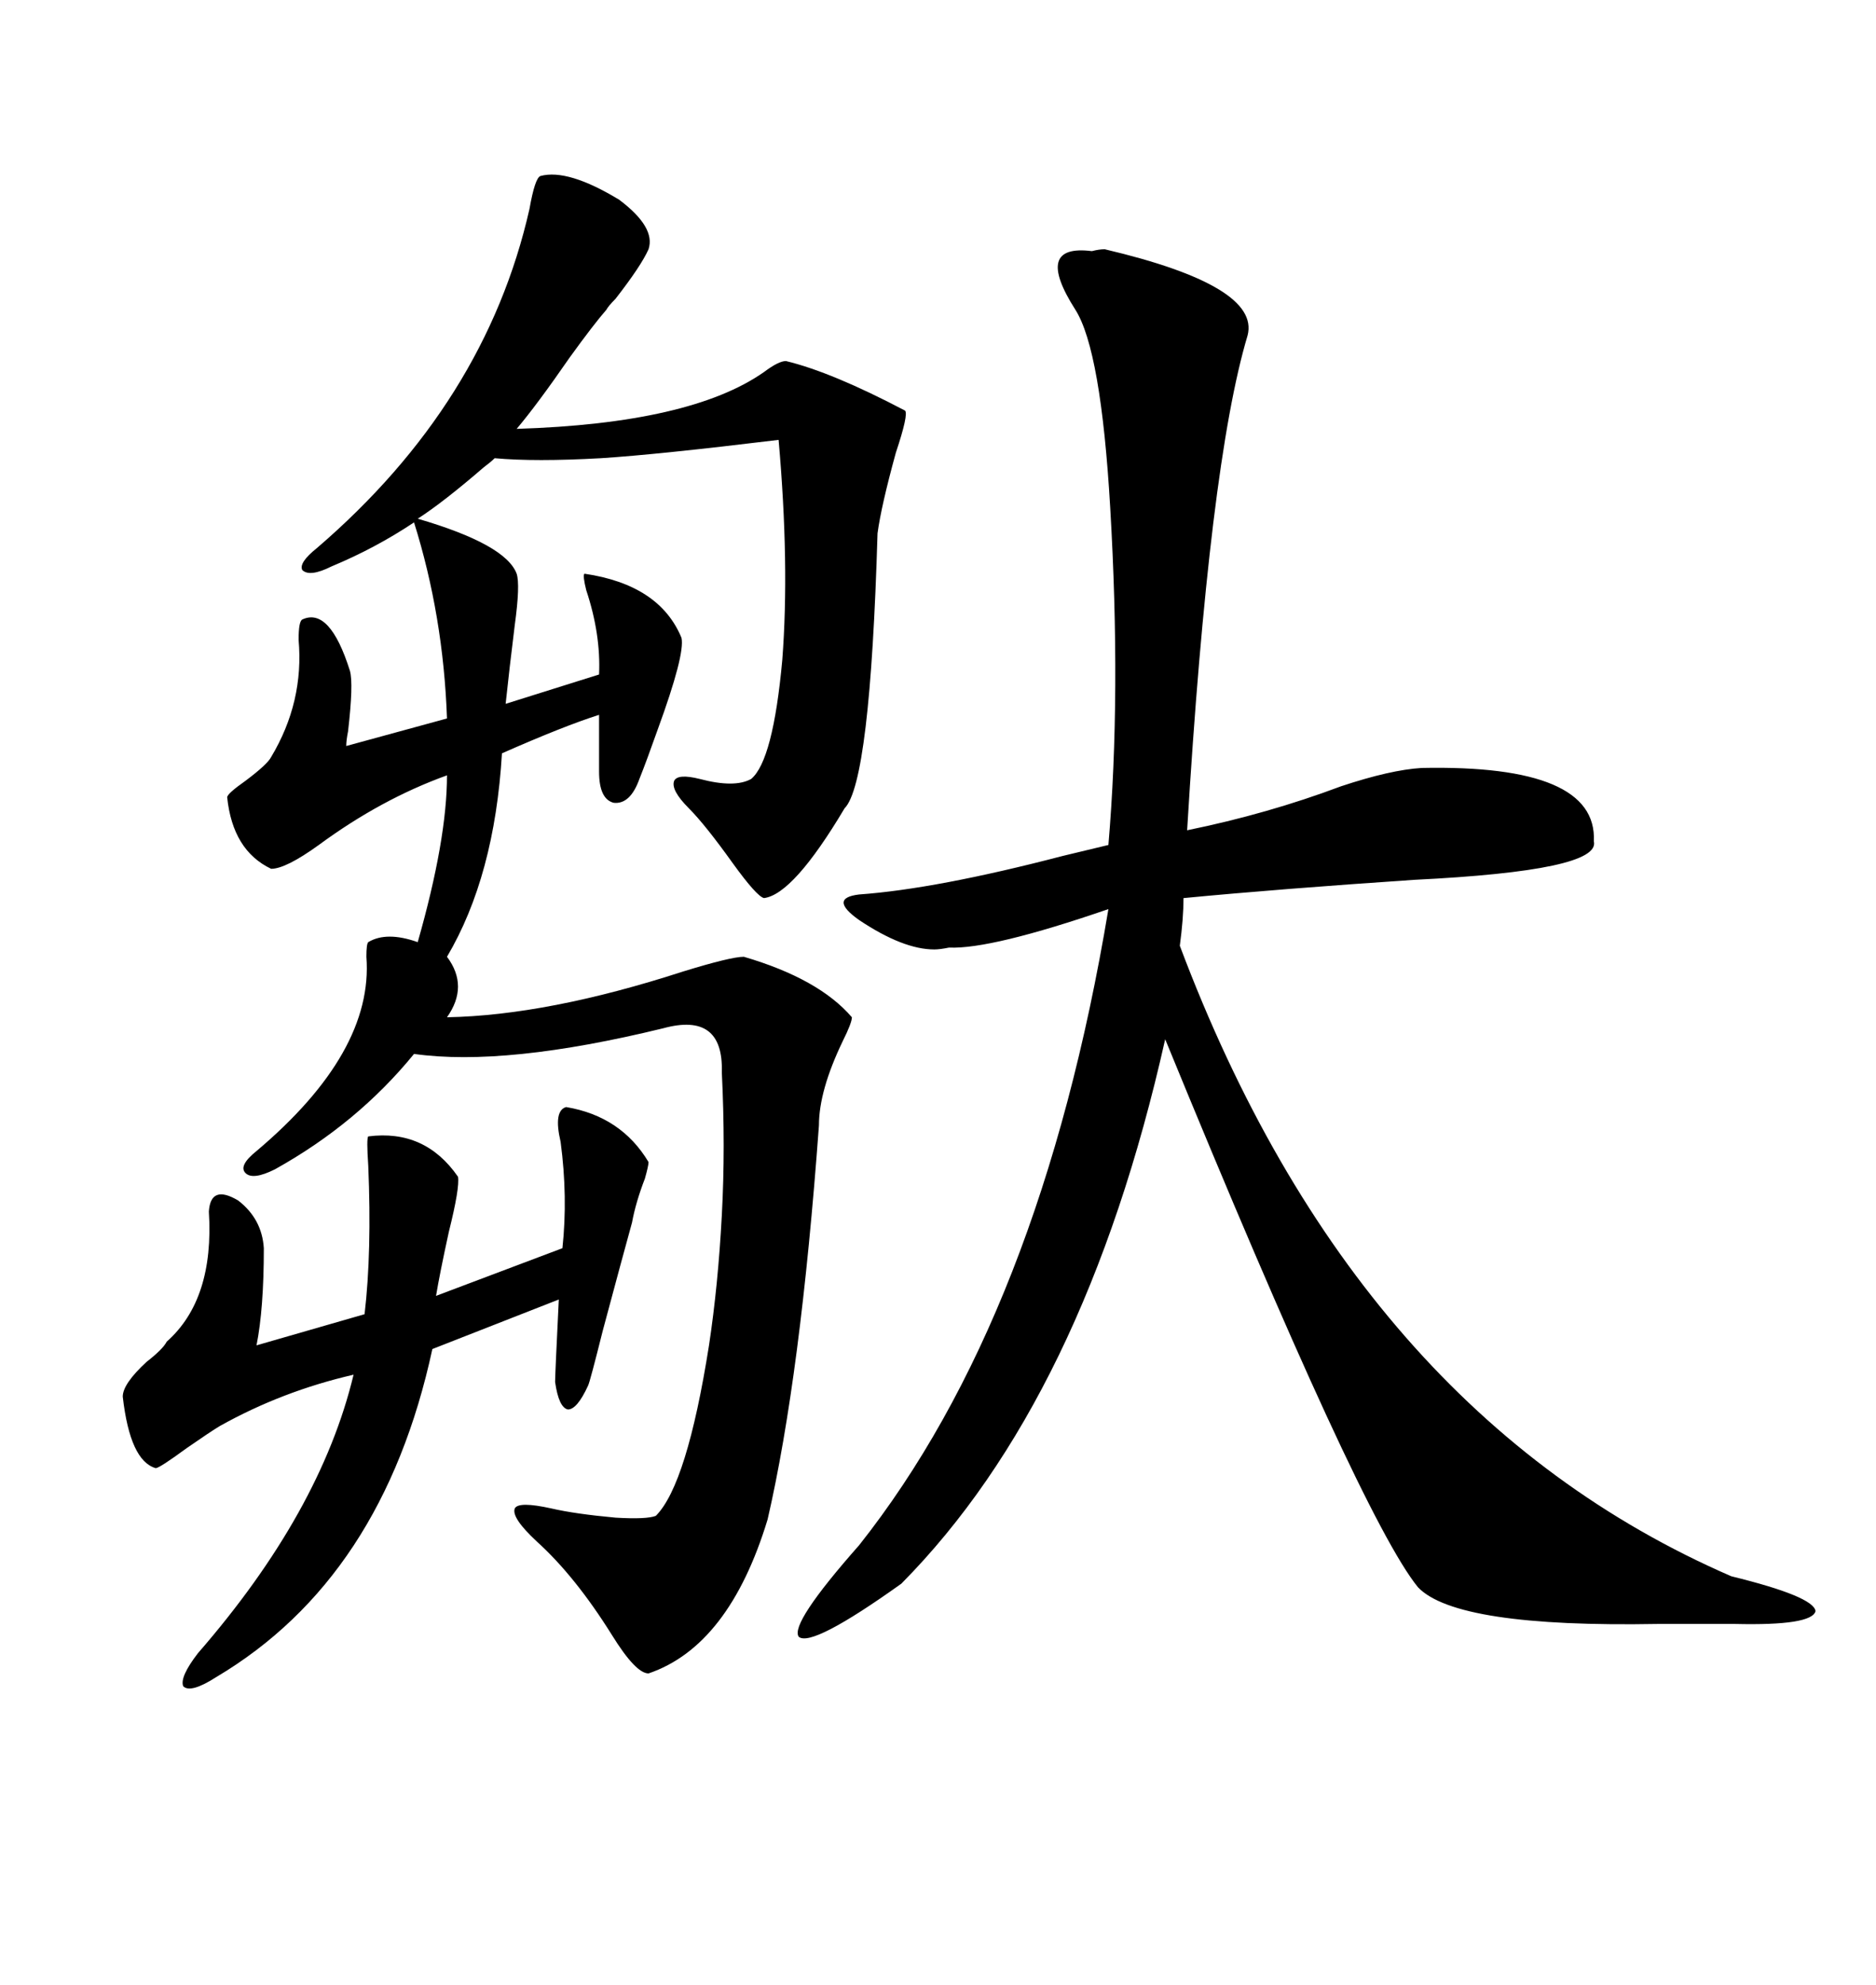 <svg xmlns="http://www.w3.org/2000/svg" xmlns:xlink="http://www.w3.org/1999/xlink" width="300" height="317.285"><path d="M86.43 28.13L86.43 28.13Q90.82 26.95 99.02 31.93L99.02 31.93Q104.88 36.33 103.71 39.84L103.71 39.84Q102.54 42.48 98.44 47.75L98.44 47.75Q97.27 48.93 96.97 49.51L96.97 49.51Q94.92 51.86 91.11 57.13L91.11 57.13Q85.84 64.75 82.62 68.55L82.62 68.55Q110.45 67.68 122.17 59.47L122.17 59.47Q124.51 57.71 125.68 57.71L125.68 57.71Q133.01 59.47 144.73 65.63L144.73 65.63Q145.31 66.21 143.26 72.36L143.26 72.36Q140.92 80.86 140.33 85.25L140.33 85.25Q139.16 125.10 135.06 129.20L135.06 129.20Q126.86 142.97 122.17 143.55L122.17 143.55Q121.00 143.26 117.19 137.99L117.19 137.99Q112.79 131.84 110.16 129.20L110.16 129.20Q107.23 126.27 107.81 124.80L107.81 124.80Q108.40 123.63 111.91 124.51L111.91 124.51Q117.48 125.98 120.12 124.51L120.12 124.51Q123.63 121.58 125.10 105.47L125.10 105.47Q126.27 90.23 124.51 70.31L124.51 70.31Q105.18 72.66 96.09 73.24L96.09 73.24Q85.55 73.83 79.10 73.24L79.10 73.24Q78.52 73.83 77.34 74.71L77.34 74.71Q70.90 80.27 66.80 82.91L66.80 82.91Q80.86 87.01 82.62 91.70L82.62 91.70Q83.20 93.46 82.32 99.90L82.32 99.90Q81.45 106.93 80.86 112.50L80.86 112.50L95.80 107.81Q96.09 101.37 93.75 94.34L93.75 94.34Q93.16 91.99 93.46 91.70L93.46 91.70Q105.47 93.46 108.98 101.95L108.98 101.95Q109.57 104.59 105.18 116.60L105.18 116.60Q103.42 121.58 102.25 124.51L102.25 124.51Q100.78 128.61 98.14 128.32L98.14 128.32Q95.80 127.73 95.80 123.34L95.80 123.34L95.80 114.26Q90.23 116.02 80.27 120.41L80.27 120.41Q79.10 140.04 71.48 152.93L71.48 152.93Q75 157.62 71.48 162.60L71.48 162.60Q87.60 162.30 109.28 155.27L109.28 155.27Q116.89 152.93 118.95 152.93L118.95 152.93Q130.96 156.45 136.23 162.60L136.23 162.60Q136.23 163.48 134.77 166.41L134.77 166.41Q130.96 174.32 130.96 179.88L130.96 179.88Q128.03 220.02 122.75 242.87L122.75 242.87Q116.60 263.09 103.71 267.48L103.71 267.48Q101.66 267.48 97.85 261.33L97.85 261.33Q91.99 251.95 85.84 246.39L85.84 246.39Q81.74 242.58 82.32 241.11L82.32 241.11Q82.91 239.94 88.18 241.11L88.18 241.11Q91.99 241.99 98.44 242.58L98.44 242.58Q103.42 242.87 104.88 242.29L104.88 242.29Q109.86 237.30 113.38 215.04L113.38 215.04Q114.84 205.37 115.43 194.24L115.43 194.24Q116.02 183.40 115.43 171.39L115.43 171.39Q115.72 161.72 106.05 164.36L106.05 164.36Q80.86 170.51 66.21 168.46L66.21 168.46Q57.13 179.59 43.95 186.91L43.95 186.91Q40.43 188.67 39.26 187.50L39.26 187.50Q38.09 186.33 41.02 183.98L41.02 183.98Q59.77 168.16 58.59 152.93L58.59 152.93Q58.59 150.88 58.89 150.59L58.89 150.59Q61.82 148.83 66.80 150.59L66.80 150.59Q71.48 134.18 71.48 123.93L71.48 123.93Q60.94 127.73 50.98 135.06L50.98 135.06Q45.70 138.87 43.36 138.87L43.36 138.87Q37.21 135.94 36.33 127.44L36.33 127.44Q36.33 126.86 39.26 124.80L39.26 124.80Q42.77 122.17 43.36 121.00L43.36 121.00Q48.63 112.21 47.75 102.25L47.75 102.25Q47.75 99.32 48.34 99.02L48.34 99.02Q52.73 96.97 55.96 107.23L55.96 107.23Q56.54 109.28 55.66 116.89L55.66 116.89Q55.37 118.36 55.37 119.24L55.37 119.24L71.48 114.84Q70.90 98.44 66.21 83.50L66.21 83.50Q60.06 87.60 53.03 90.53L53.03 90.53Q49.51 92.29 48.34 91.11L48.34 91.11Q47.75 89.94 50.68 87.60L50.68 87.60Q77.64 64.45 84.67 33.40L84.67 33.40Q85.55 28.42 86.43 28.13ZM176.66 39.84L176.66 39.84Q201.56 45.70 199.51 53.61L199.51 53.61Q193.36 74.12 189.84 132.71L189.84 132.71Q202.73 130.08 214.45 125.68L214.45 125.68Q222.36 123.05 227.34 122.75L227.34 122.75Q255.47 122.17 254.88 134.47L254.88 134.47Q256.05 139.16 226.17 140.63L226.17 140.63Q204.49 142.09 189.26 143.55L189.26 143.55Q189.26 146.78 188.67 151.17L188.67 151.17Q216.80 225.88 276.86 251.95L276.86 251.95Q290.04 255.18 290.33 257.52L290.33 257.52Q289.75 259.86 277.44 259.57L277.44 259.57Q273.63 259.57 265.14 259.57L265.14 259.57Q232.91 260.16 226.76 253.71L226.76 253.71Q217.68 242.58 186.33 166.11L186.33 166.11Q173.44 223.54 144.14 253.13L144.14 253.13Q129.79 263.38 127.73 261.62L127.73 261.62Q126.27 259.57 137.40 246.97L137.40 246.97Q166.41 210.35 177.25 145.31L177.25 145.31Q158.50 151.76 151.76 151.46L151.76 151.46Q150.29 151.76 149.41 151.76L149.41 151.76Q144.43 151.76 137.40 147.07L137.40 147.07Q132.42 143.55 137.40 142.97L137.40 142.97Q149.71 142.09 169.92 136.82L169.92 136.82Q174.90 135.64 177.25 135.06L177.25 135.06Q179.30 111.04 177.54 81.15L177.54 81.15Q176.07 55.96 171.97 49.51L171.97 49.51Q165.23 38.96 174.61 40.14L174.61 40.14Q175.78 39.84 176.66 39.84ZM90.53 176.95L90.53 176.95Q99.32 178.42 103.71 185.74L103.71 185.74Q103.71 186.33 103.13 188.38L103.13 188.38Q101.66 192.19 101.07 195.41L101.07 195.41Q99.61 200.68 96.39 212.70L96.39 212.70Q94.34 220.90 94.04 221.48L94.04 221.48Q92.29 225.29 90.82 225.29L90.82 225.29Q89.36 225 88.77 220.90L88.77 220.90Q88.77 219.73 89.36 207.71L89.36 207.71L69.14 215.63Q61.23 252.25 34.57 268.07L34.57 268.07Q30.47 270.70 29.30 269.53L29.30 269.53Q28.71 268.07 31.64 264.26L31.64 264.26Q51.27 241.70 56.54 219.73L56.54 219.73Q45.12 222.36 35.16 227.93L35.16 227.93Q33.69 228.81 29.88 231.45L29.88 231.45Q25.49 234.67 24.90 234.67L24.90 234.67Q20.80 233.50 19.63 223.24L19.63 223.24Q19.63 221.19 23.44 217.68L23.44 217.68Q26.07 215.63 26.66 214.45L26.66 214.45Q34.28 207.71 33.40 193.65L33.40 193.65Q33.69 189.26 38.09 191.89L38.09 191.89Q41.89 194.82 42.19 199.51L42.19 199.51Q42.19 209.18 41.02 215.04L41.02 215.04L58.30 210.06Q59.47 200.10 58.89 186.33L58.89 186.33Q58.59 181.93 58.89 181.64L58.89 181.64Q67.97 180.47 73.24 188.09L73.24 188.09Q73.54 189.84 71.78 196.88L71.78 196.88Q70.31 203.61 69.73 207.13L69.73 207.13L89.94 199.51Q90.82 191.31 89.65 182.52L89.65 182.52Q88.48 177.54 90.53 176.95Z"/></svg>